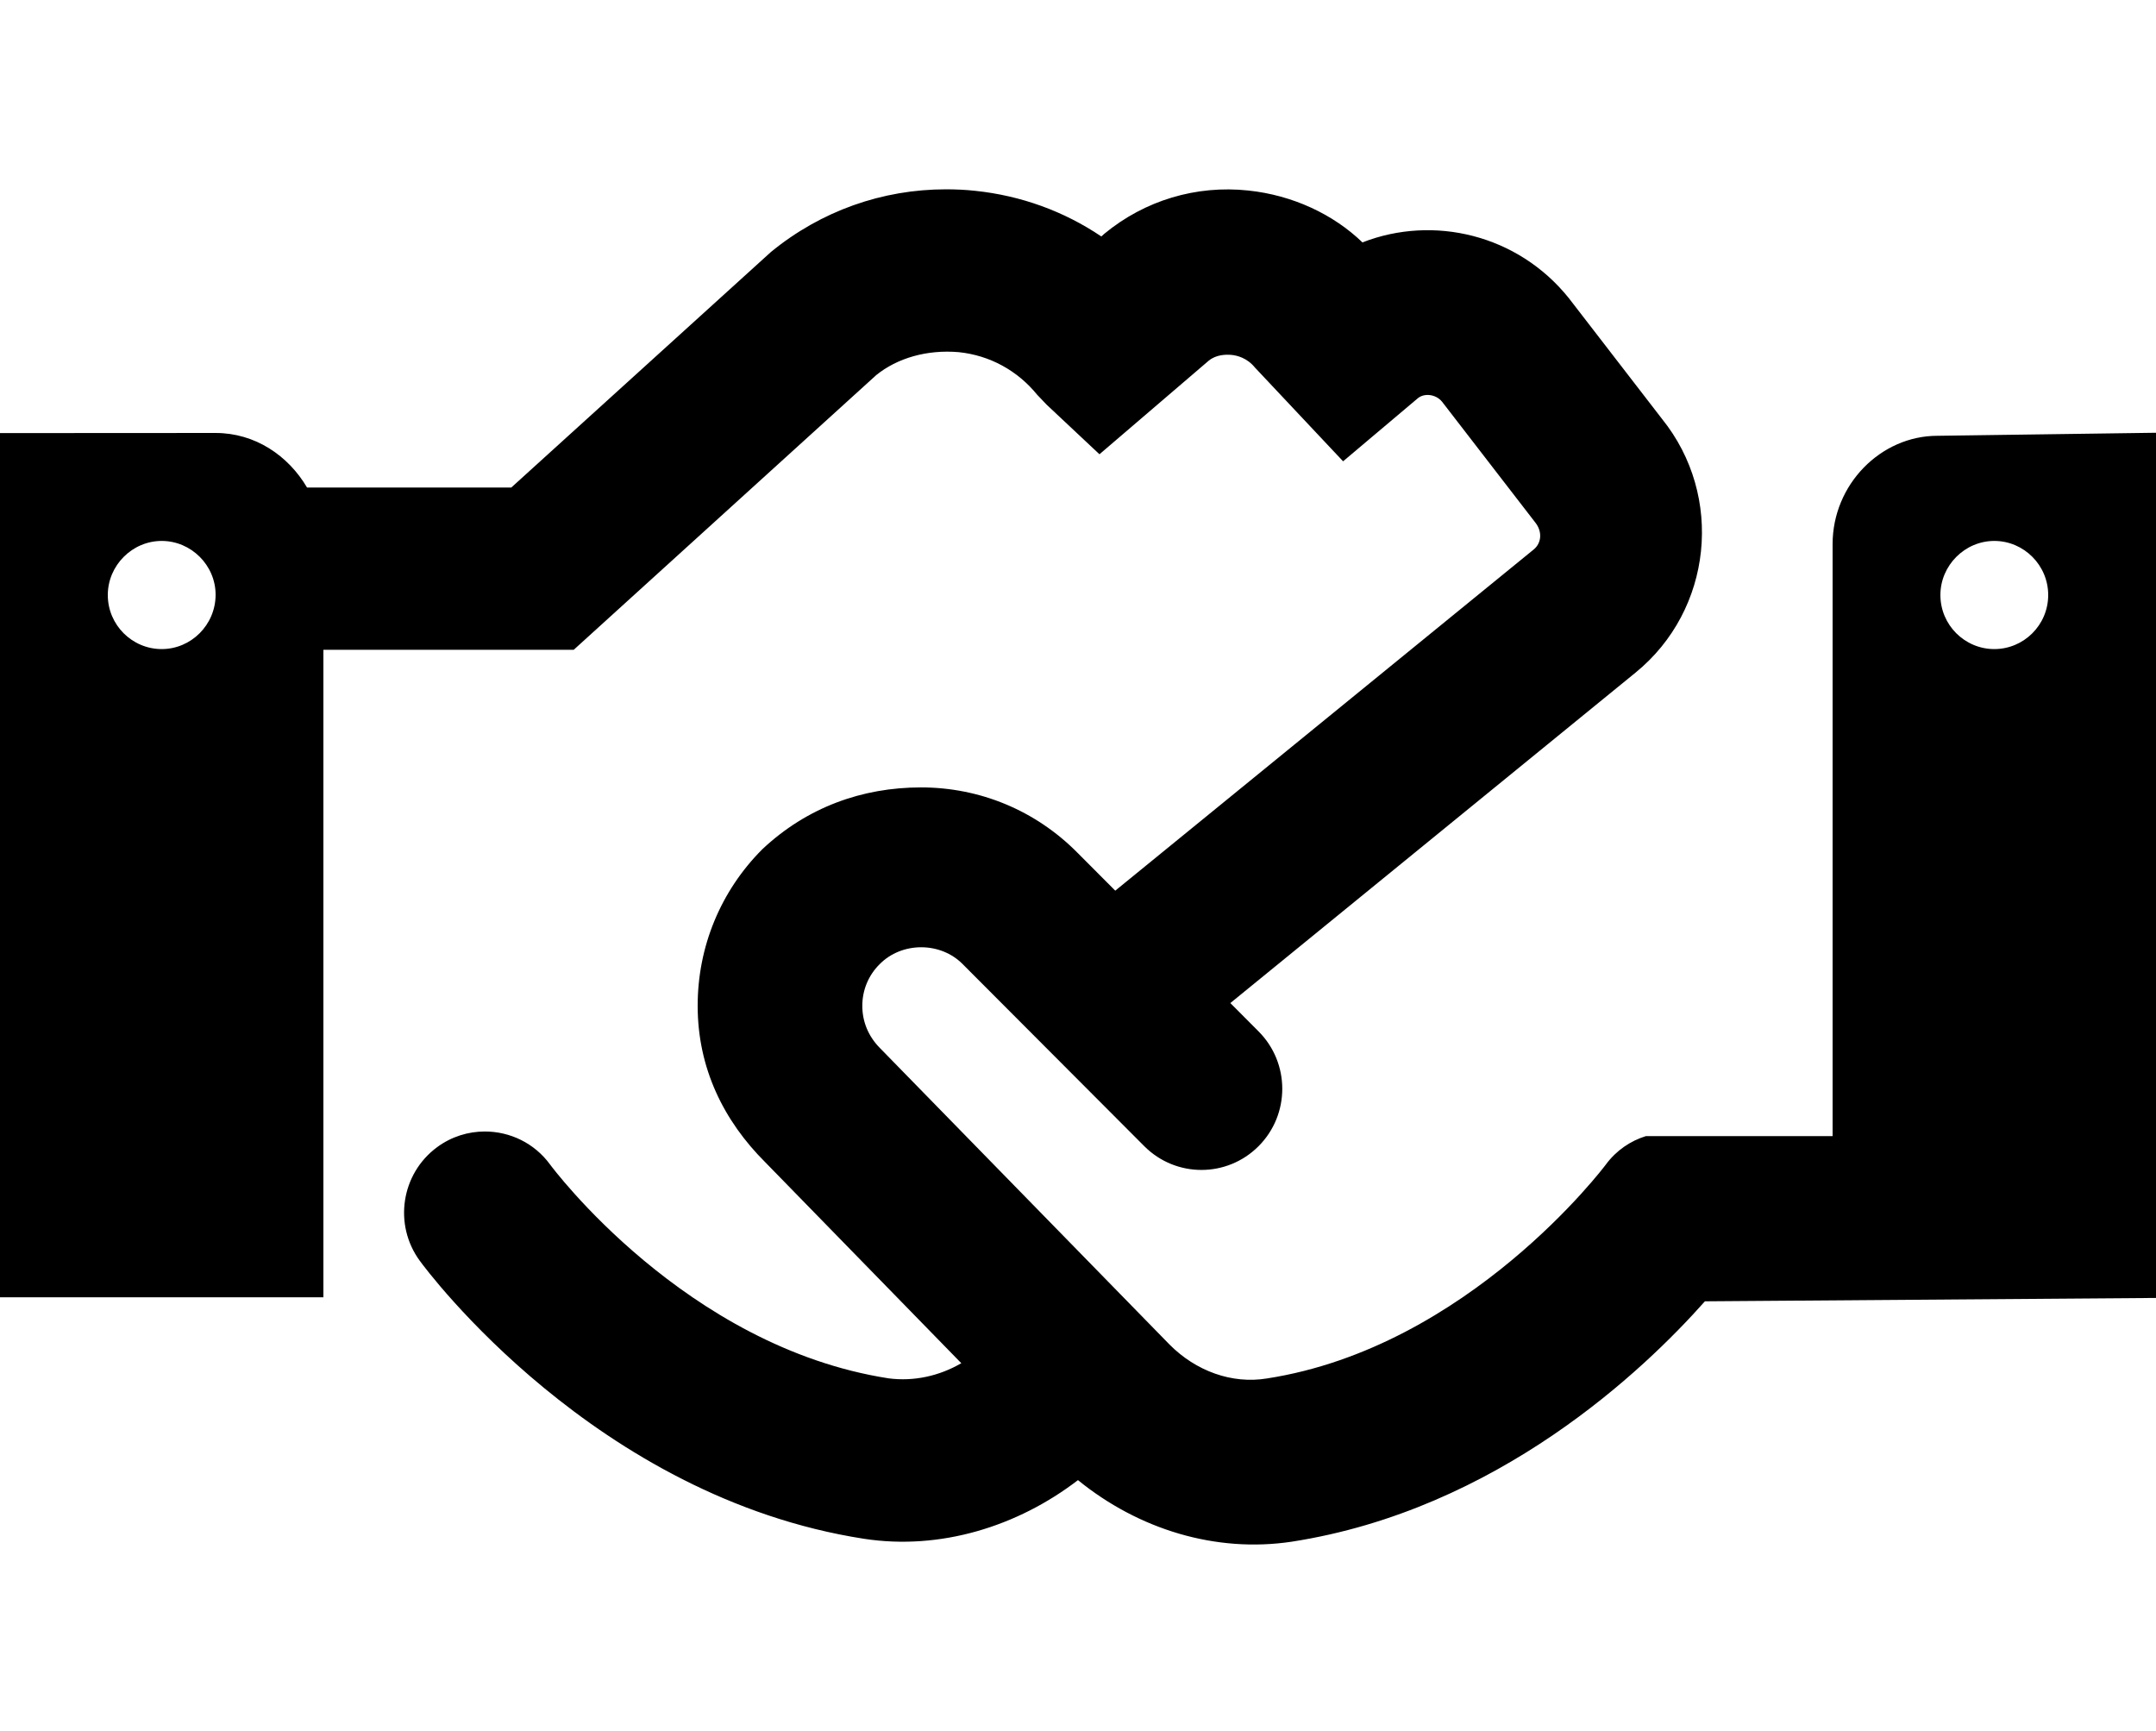 <svg width="71" height="57" viewBox="0 0 71 57" fill="none" xmlns="http://www.w3.org/2000/svg">
<path d="M56.145 42.85C54.152 45.096 49.327 49.714 42.533 50.766C40.037 51.139 37.498 50.364 35.499 48.738C33.503 50.268 30.963 51.053 28.456 50.67C19.614 49.3 14.056 41.837 13.823 41.514C12.953 40.324 13.209 38.651 14.391 37.777C14.866 37.425 15.421 37.258 15.966 37.258C16.787 37.258 17.595 37.634 18.116 38.347C18.161 38.41 22.574 44.349 29.265 45.387C30.092 45.494 30.927 45.312 31.657 44.888L25.205 38.275C23.829 36.905 22.975 35.169 22.975 33.12C22.975 31.172 23.731 29.342 25.101 27.967C26.57 26.585 28.389 25.928 30.33 25.928C32.272 25.928 34.096 26.687 35.468 28.065L36.727 29.328L50.505 18.095C50.762 17.887 50.8 17.511 50.561 17.208L47.489 13.228C47.284 12.977 46.907 12.939 46.695 13.11L44.23 15.19L41.325 12.101C41.065 11.781 40.732 11.704 40.559 11.687C40.375 11.67 40.052 11.673 39.803 11.878L36.207 14.958L34.468 13.326L34.156 12.999C33.508 12.202 32.593 11.701 31.574 11.596C30.523 11.506 29.549 11.791 28.856 12.351L18.893 21.397H10.65V42.717H0V14.261L7.1 14.257C8.402 14.257 9.493 15.003 10.111 16.053H16.838L25.387 8.298C27.035 6.947 29.055 6.234 31.151 6.234C31.47 6.234 31.793 6.248 32.111 6.283C33.623 6.44 35.041 6.958 36.268 7.786L36.369 7.696C37.703 6.596 39.395 6.091 41.105 6.273C42.568 6.426 43.909 7.056 44.867 7.982C47.206 7.07 49.98 7.721 51.662 9.815L54.733 13.795C56.782 16.336 56.394 20.083 53.863 22.146L40.517 33.029L41.447 33.963C42.487 35.006 42.487 36.698 41.447 37.741C40.407 38.785 38.723 38.785 37.682 37.741L31.706 31.751C30.974 31.005 29.698 31.005 28.966 31.751C28.598 32.116 28.397 32.603 28.397 33.121C28.397 33.643 28.598 34.13 28.983 34.516L38.514 44.273C39.38 45.146 40.569 45.581 41.724 45.39C48.353 44.363 52.84 38.406 52.885 38.344C53.227 37.881 53.69 37.57 54.198 37.411H60.35V17.918C60.35 15.95 61.94 14.35 63.8 14.35L71 14.25V42.739L56.145 42.85ZM5.325 17.812C4.354 17.812 3.55 18.619 3.55 19.593C3.55 20.581 4.354 21.373 5.325 21.373C6.296 21.373 7.1 20.573 7.1 19.583C7.1 18.614 6.296 17.812 5.325 17.812ZM65.675 17.812C64.704 17.812 63.9 18.619 63.9 19.593C63.9 20.581 64.704 21.373 65.675 21.373C66.646 21.373 67.45 20.581 67.45 19.593C67.45 18.614 66.651 17.812 65.675 17.812Z" fill="black"/>
</svg>
